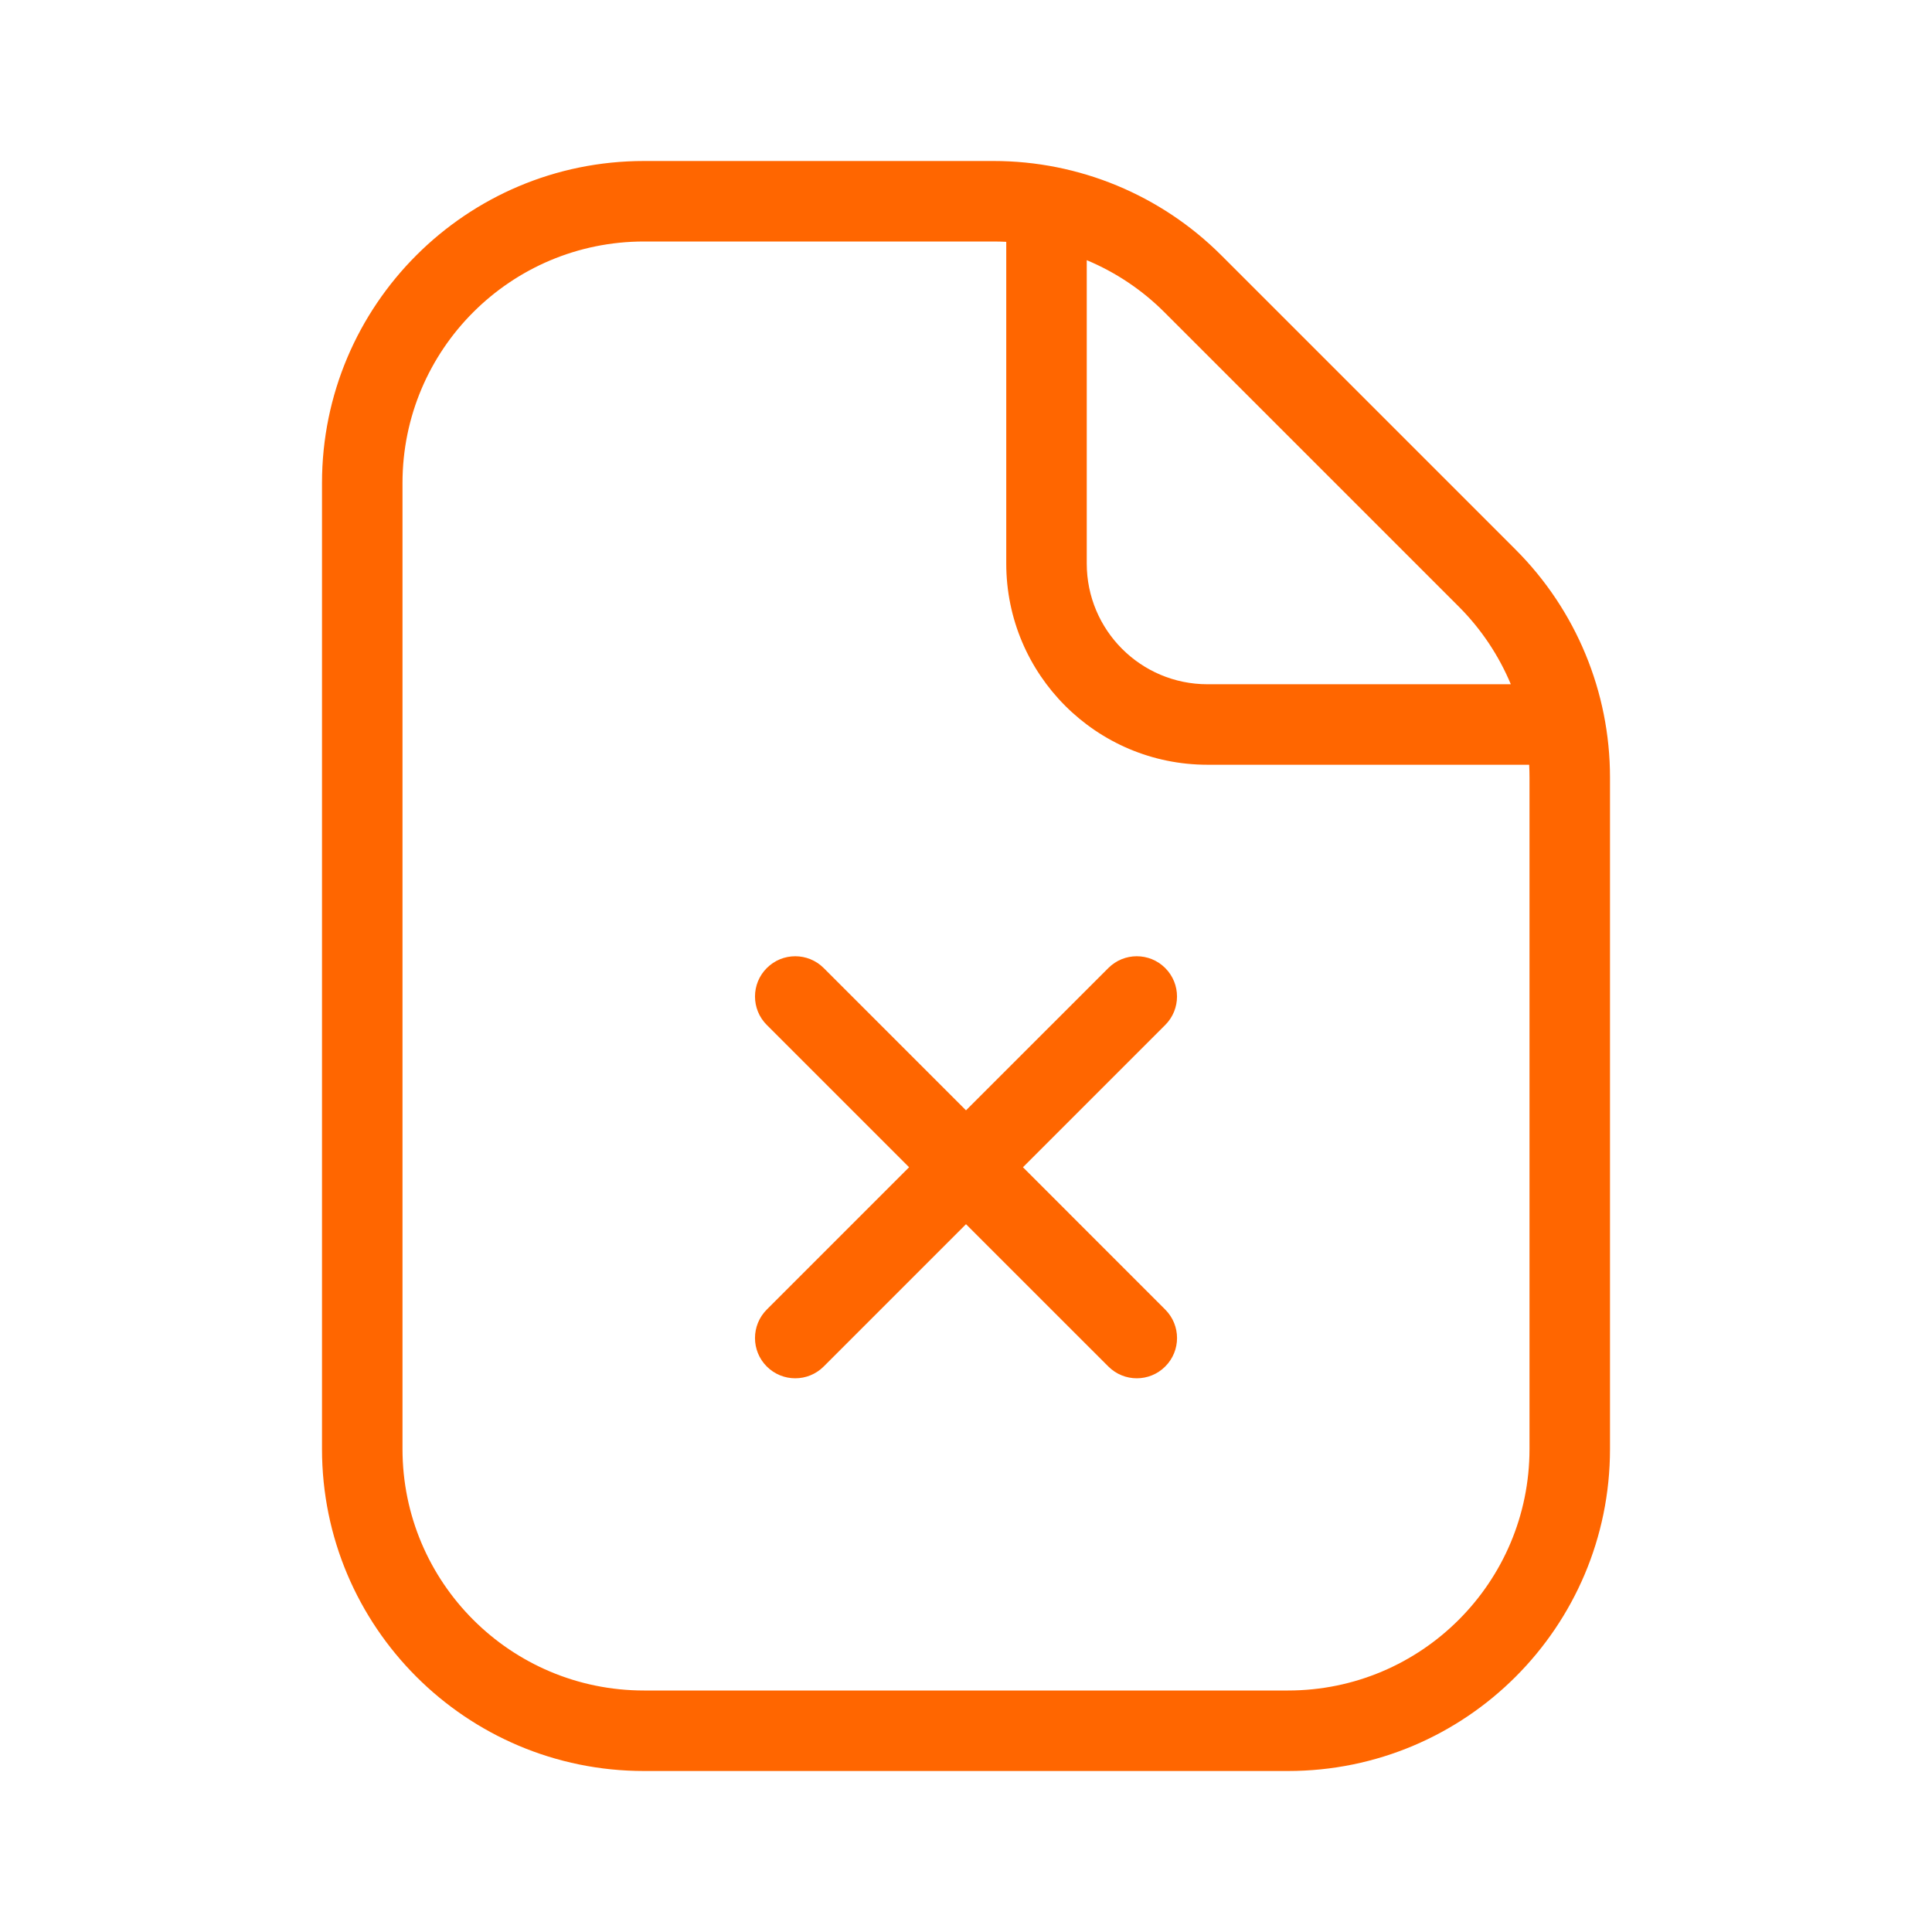 <svg width="48" height="48" viewBox="0 0 48 48" fill="none" xmlns="http://www.w3.org/2000/svg">
<path fill-rule="evenodd" clip-rule="evenodd" d="M10 12V36C10 39.314 12.686 42 16 42H32C35.314 42 38 39.314 38 36V19.314C38 19.209 37.997 19.104 37.992 19H30C27.239 19 25 16.761 25 14V6.008C24.896 6.003 24.791 6 24.686 6H16C12.686 6 10 8.686 10 12ZM27 6.464V14C27 15.657 28.343 17 30 17H37.536C37.237 16.286 36.801 15.629 36.243 15.071L28.929 7.757C28.371 7.199 27.714 6.763 27 6.464ZM16 4C11.582 4 8 7.582 8 12V36C8 40.418 11.582 44 16 44H32C36.418 44 40 40.418 40 36V19.314C40 17.192 39.157 15.157 37.657 13.657L30.343 6.343C28.843 4.843 26.808 4 24.686 4H16ZM28.95 25.465C29.34 25.075 29.34 24.441 28.95 24.051C28.559 23.66 27.926 23.66 27.536 24.051L24 27.586L20.465 24.051C20.074 23.66 19.441 23.66 19.051 24.051C18.66 24.441 18.66 25.075 19.051 25.465L22.586 29L19.05 32.536C18.66 32.927 18.66 33.56 19.05 33.95C19.441 34.341 20.074 34.341 20.465 33.95L24 30.415L27.536 33.95C27.927 34.341 28.56 34.341 28.95 33.95C29.341 33.56 29.341 32.927 28.95 32.536L25.415 29L28.95 25.465Z" fill="#FF6600"/>
</svg>
